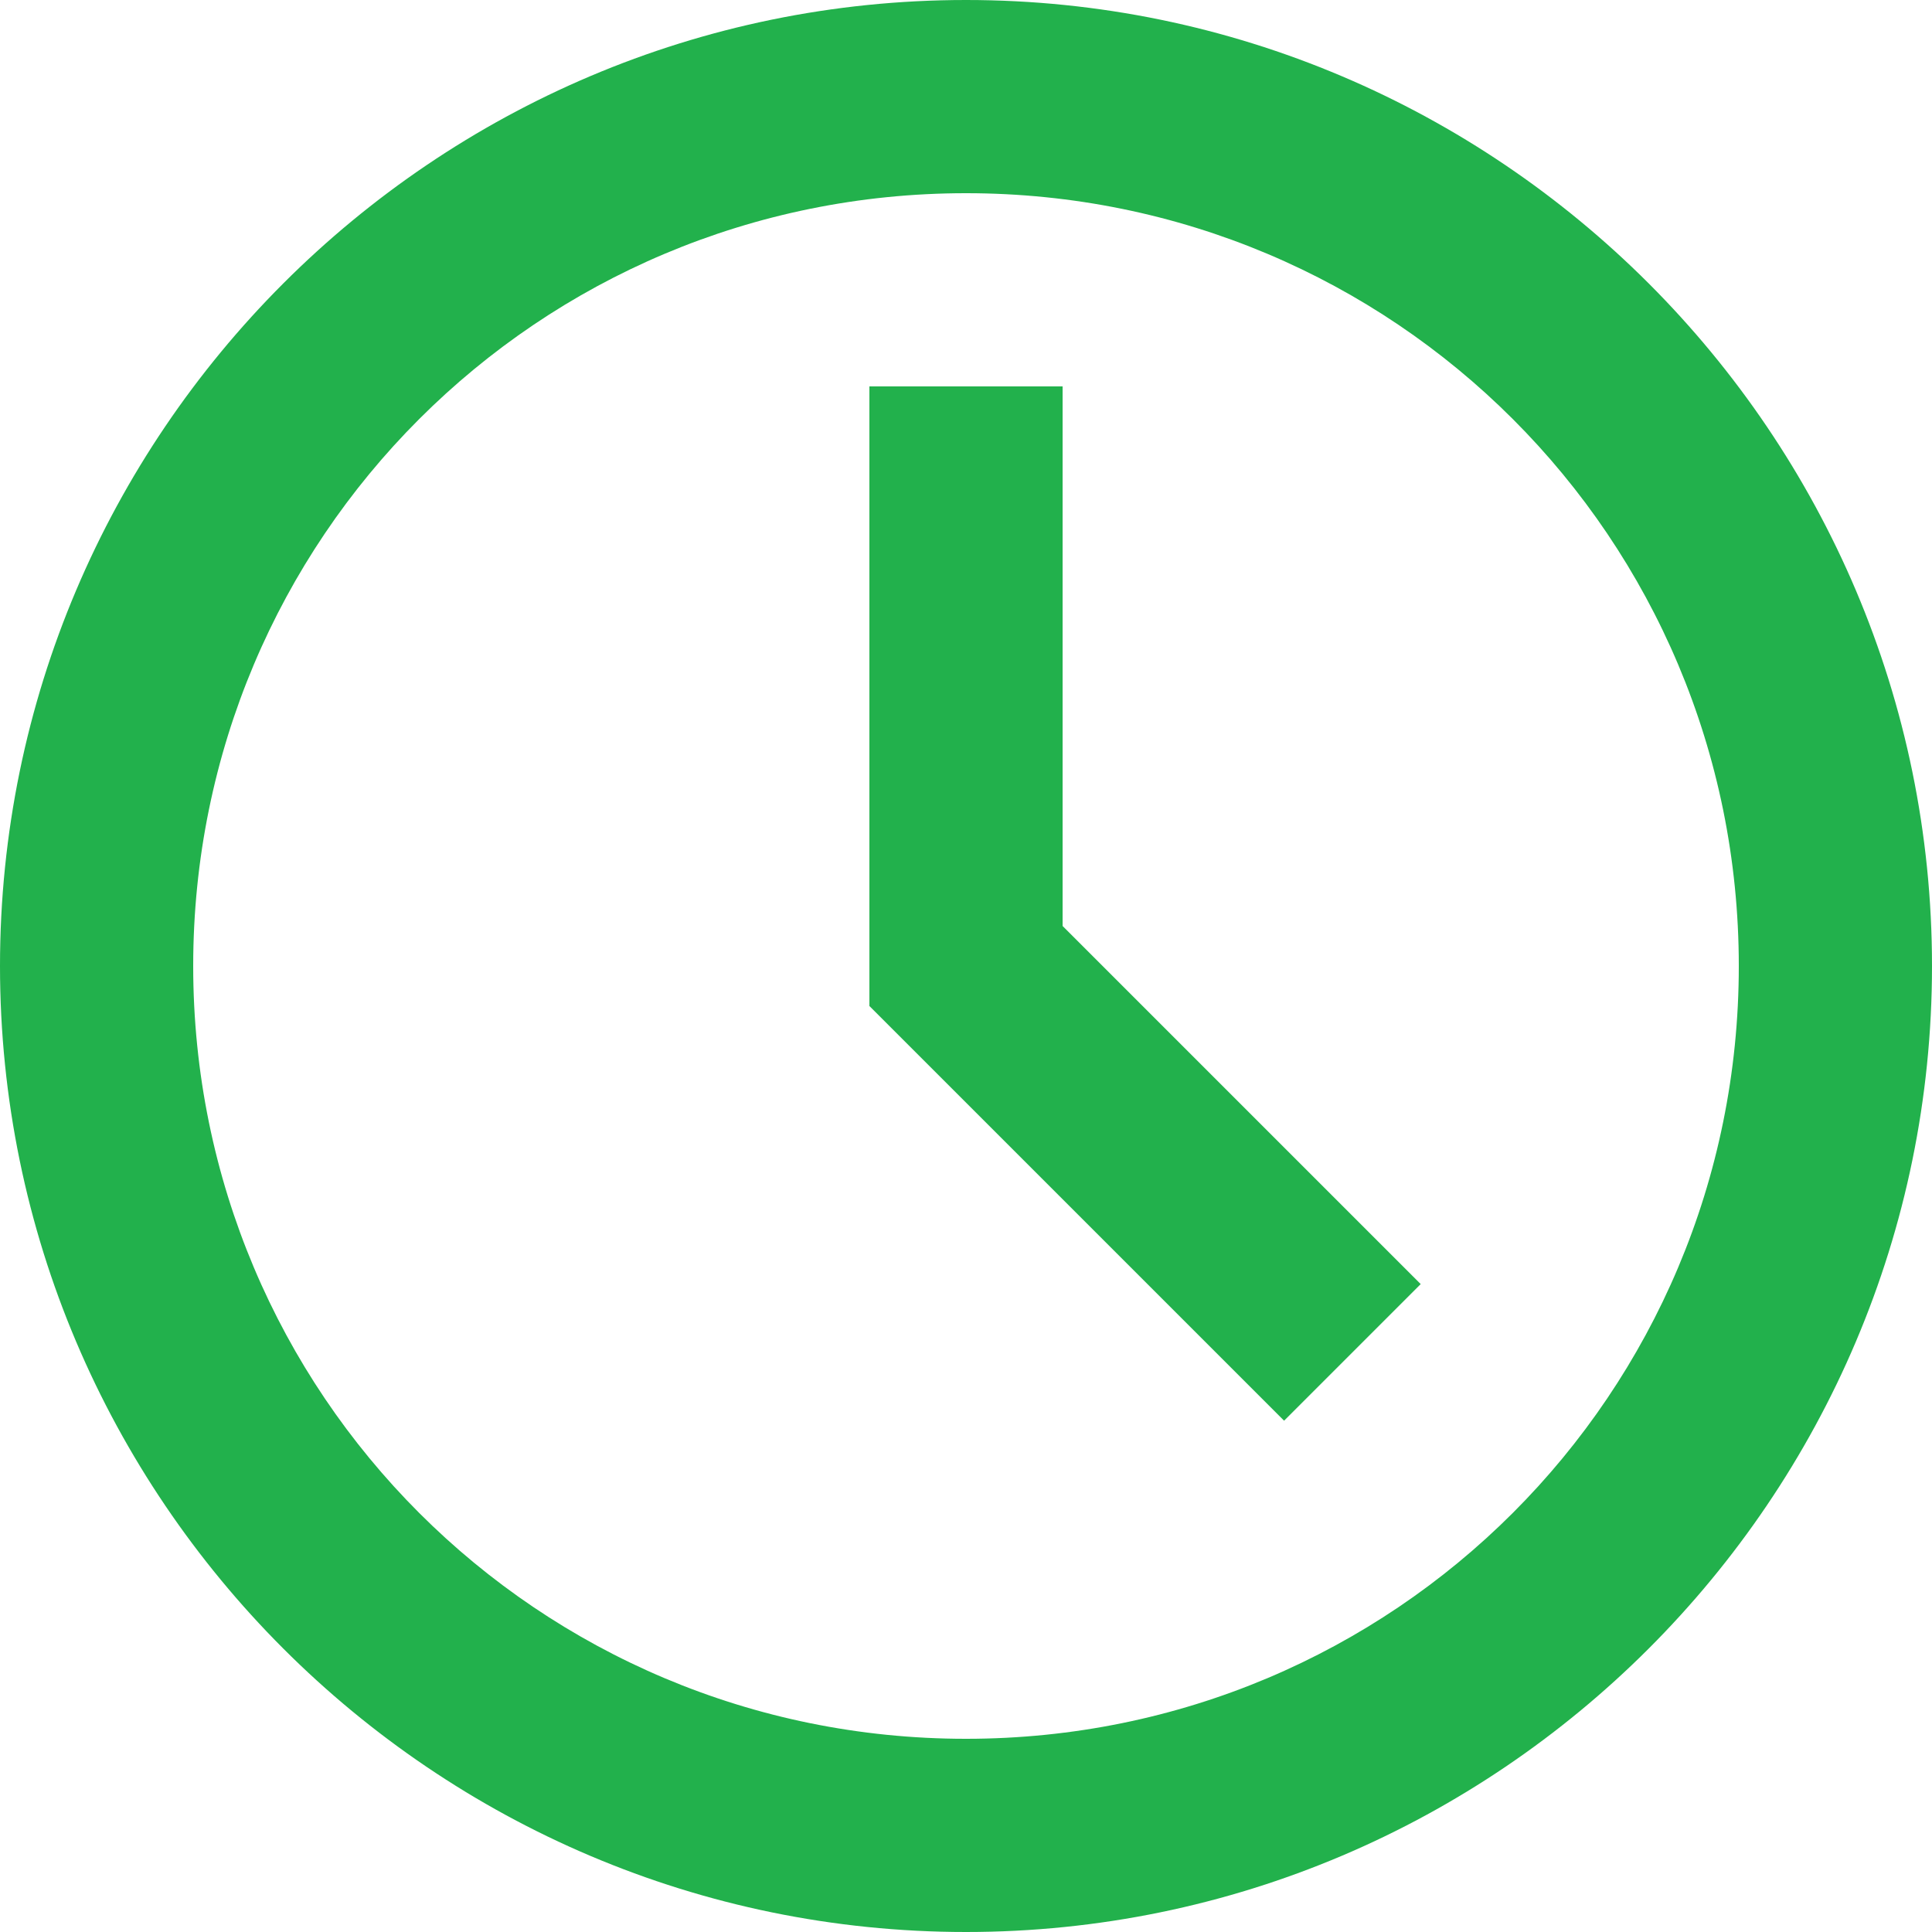 <?xml version="1.0" encoding="UTF-8"?> <svg xmlns="http://www.w3.org/2000/svg" width="34" height="34" viewBox="0 0 34 34" fill="none"> <path d="M17 0C7.631 0 0 7.631 0 17C0 26.369 7.631 34 17 34C26.369 34 34 26.369 34 17C34 7.631 26.369 0 17 0V0ZM17 3.4C24.531 3.4 30.6 9.469 30.6 17C30.6 24.531 24.531 30.6 17 30.6C9.469 30.6 3.4 24.531 3.4 17C3.4 9.469 9.469 3.4 17 3.4V3.4ZM15.3 6.8V17.704L22.598 25.002L25.002 22.598L18.7 16.296V6.8L15.3 6.8Z" fill="#22B14C"></path> </svg> 